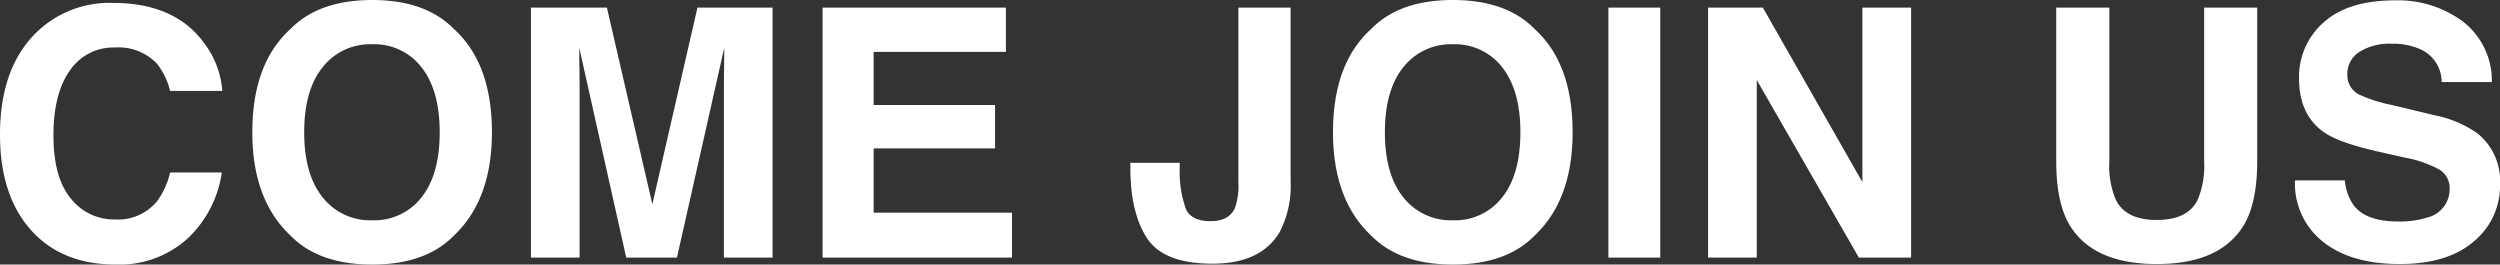 <svg xmlns="http://www.w3.org/2000/svg" width="345.539" height="36.563" viewBox="0 0 345.539 36.563">
  <rect x="0" y="0" width="345.539" height="36.563" fill="#333333" stroke="none"/>
  <path id="パス_171" data-name="パス 171" d="M2.156-16.992q0-9.047,4.852-13.945A14.457,14.457,0,0,1,17.742-35.2q8.719,0,12.75,5.719a12.38,12.38,0,0,1,2.391,6.445H25.664a9.75,9.75,0,0,0-1.8-3.75,7.34,7.34,0,0,0-5.836-2.25,7.235,7.235,0,0,0-6.211,3.176q-2.273,3.176-2.273,8.988t2.4,8.707a7.591,7.591,0,0,0,6.105,2.895,6.983,6.983,0,0,0,5.789-2.484,10.792,10.792,0,0,0,1.828-4.008h7.148A15.507,15.507,0,0,1,28.02-2.578,14.039,14.039,0,0,1,18.141.961Q10.688.961,6.422-3.82,2.156-8.625,2.156-16.992ZM53.6-5.156A8.246,8.246,0,0,0,60.41-8.32q2.52-3.164,2.52-9,0-5.812-2.52-8.988A8.234,8.234,0,0,0,53.6-29.484a8.344,8.344,0,0,0-6.844,3.164q-2.555,3.164-2.555,9t2.555,9A8.344,8.344,0,0,0,53.6-5.156ZM70.148-17.32q0,9.3-5.227,14.25Q61.008.961,53.6.961T42.281-3.07q-5.25-4.945-5.25-14.25,0-9.492,5.25-14.25Q46.2-35.6,53.6-35.6t11.32,4.031Q70.148-26.812,70.148-17.32ZM98.555-34.547h10.383V0h-6.727V-23.367q0-1.008.023-2.824t.023-2.8L95.719,0H88.711L82.219-28.992q0,.984.023,2.8t.023,2.824V0H75.539V-34.547h10.5L92.32-7.383Zm42.633,6.117H122.906v7.336h16.781v6H122.906v8.883h19.125V0h-26.18V-34.547h25.336ZM165.211-13.1v.8a15.045,15.045,0,0,0,.879,5.637q.785,1.629,3.363,1.629,2.555,0,3.375-1.781a9.17,9.17,0,0,0,.492-3.562V-34.547h7.219V-10.5a13.7,13.7,0,0,1-1.523,6.984q-2.578,4.359-9.3,4.359t-9.023-3.527q-2.3-3.527-2.3-9.621v-.8Zm37.758,7.945a8.246,8.246,0,0,0,6.809-3.164q2.52-3.164,2.52-9,0-5.812-2.52-8.988a8.234,8.234,0,0,0-6.809-3.176,8.344,8.344,0,0,0-6.844,3.164q-2.555,3.164-2.555,9t2.555,9A8.344,8.344,0,0,0,202.969-5.156ZM219.516-17.32q0,9.3-5.227,14.25Q210.375.961,202.969.961T191.648-3.07q-5.25-4.945-5.25-14.25,0-9.492,5.25-14.25,3.914-4.031,11.32-4.031t11.32,4.031Q219.516-26.812,219.516-17.32ZM231.633,0h-7.172V-34.547h7.172Zm6.609-34.547h7.57L259.57-10.43V-34.547H266.3V0h-7.219L244.969-24.539V0h-6.727Zm48.117,0H293.7v21.234a11.991,11.991,0,0,0,.844,5.2Q295.852-5.2,300.258-5.2q4.383,0,5.7-2.906a11.991,11.991,0,0,0,.844-5.2V-34.547h7.336v21.234q0,5.508-1.711,8.578Q309.234.891,300.258.891T288.07-4.734q-1.711-3.07-1.711-8.578ZM326.25-10.664a7.094,7.094,0,0,0,1.289,3.539q1.758,2.133,6.023,2.133a12.712,12.712,0,0,0,4.148-.562,4.009,4.009,0,0,0,3.023-4.008,2.957,2.957,0,0,0-1.5-2.648,16.13,16.13,0,0,0-4.711-1.617l-3.656-.82q-5.391-1.219-7.453-2.648-3.492-2.391-3.492-7.477a9.984,9.984,0,0,1,3.375-7.711q3.375-3.07,9.914-3.07a15.073,15.073,0,0,1,9.316,2.895,10.335,10.335,0,0,1,4.043,8.4h-6.937a4.956,4.956,0,0,0-2.719-4.43,9.118,9.118,0,0,0-4.2-.867,7.833,7.833,0,0,0-4.453,1.125,3.583,3.583,0,0,0-1.664,3.141,2.973,2.973,0,0,0,1.641,2.766,20.083,20.083,0,0,0,4.5,1.43l5.953,1.43a15.391,15.391,0,0,1,5.906,2.508A8.447,8.447,0,0,1,347.7-10.1a9.956,9.956,0,0,1-3.621,7.863Q340.453.891,333.844.891q-6.75,0-10.617-3.082a10.242,10.242,0,0,1-3.867-8.473Z" transform="translate(-2.156 35.602)" fill="#fff"/>
</svg>
